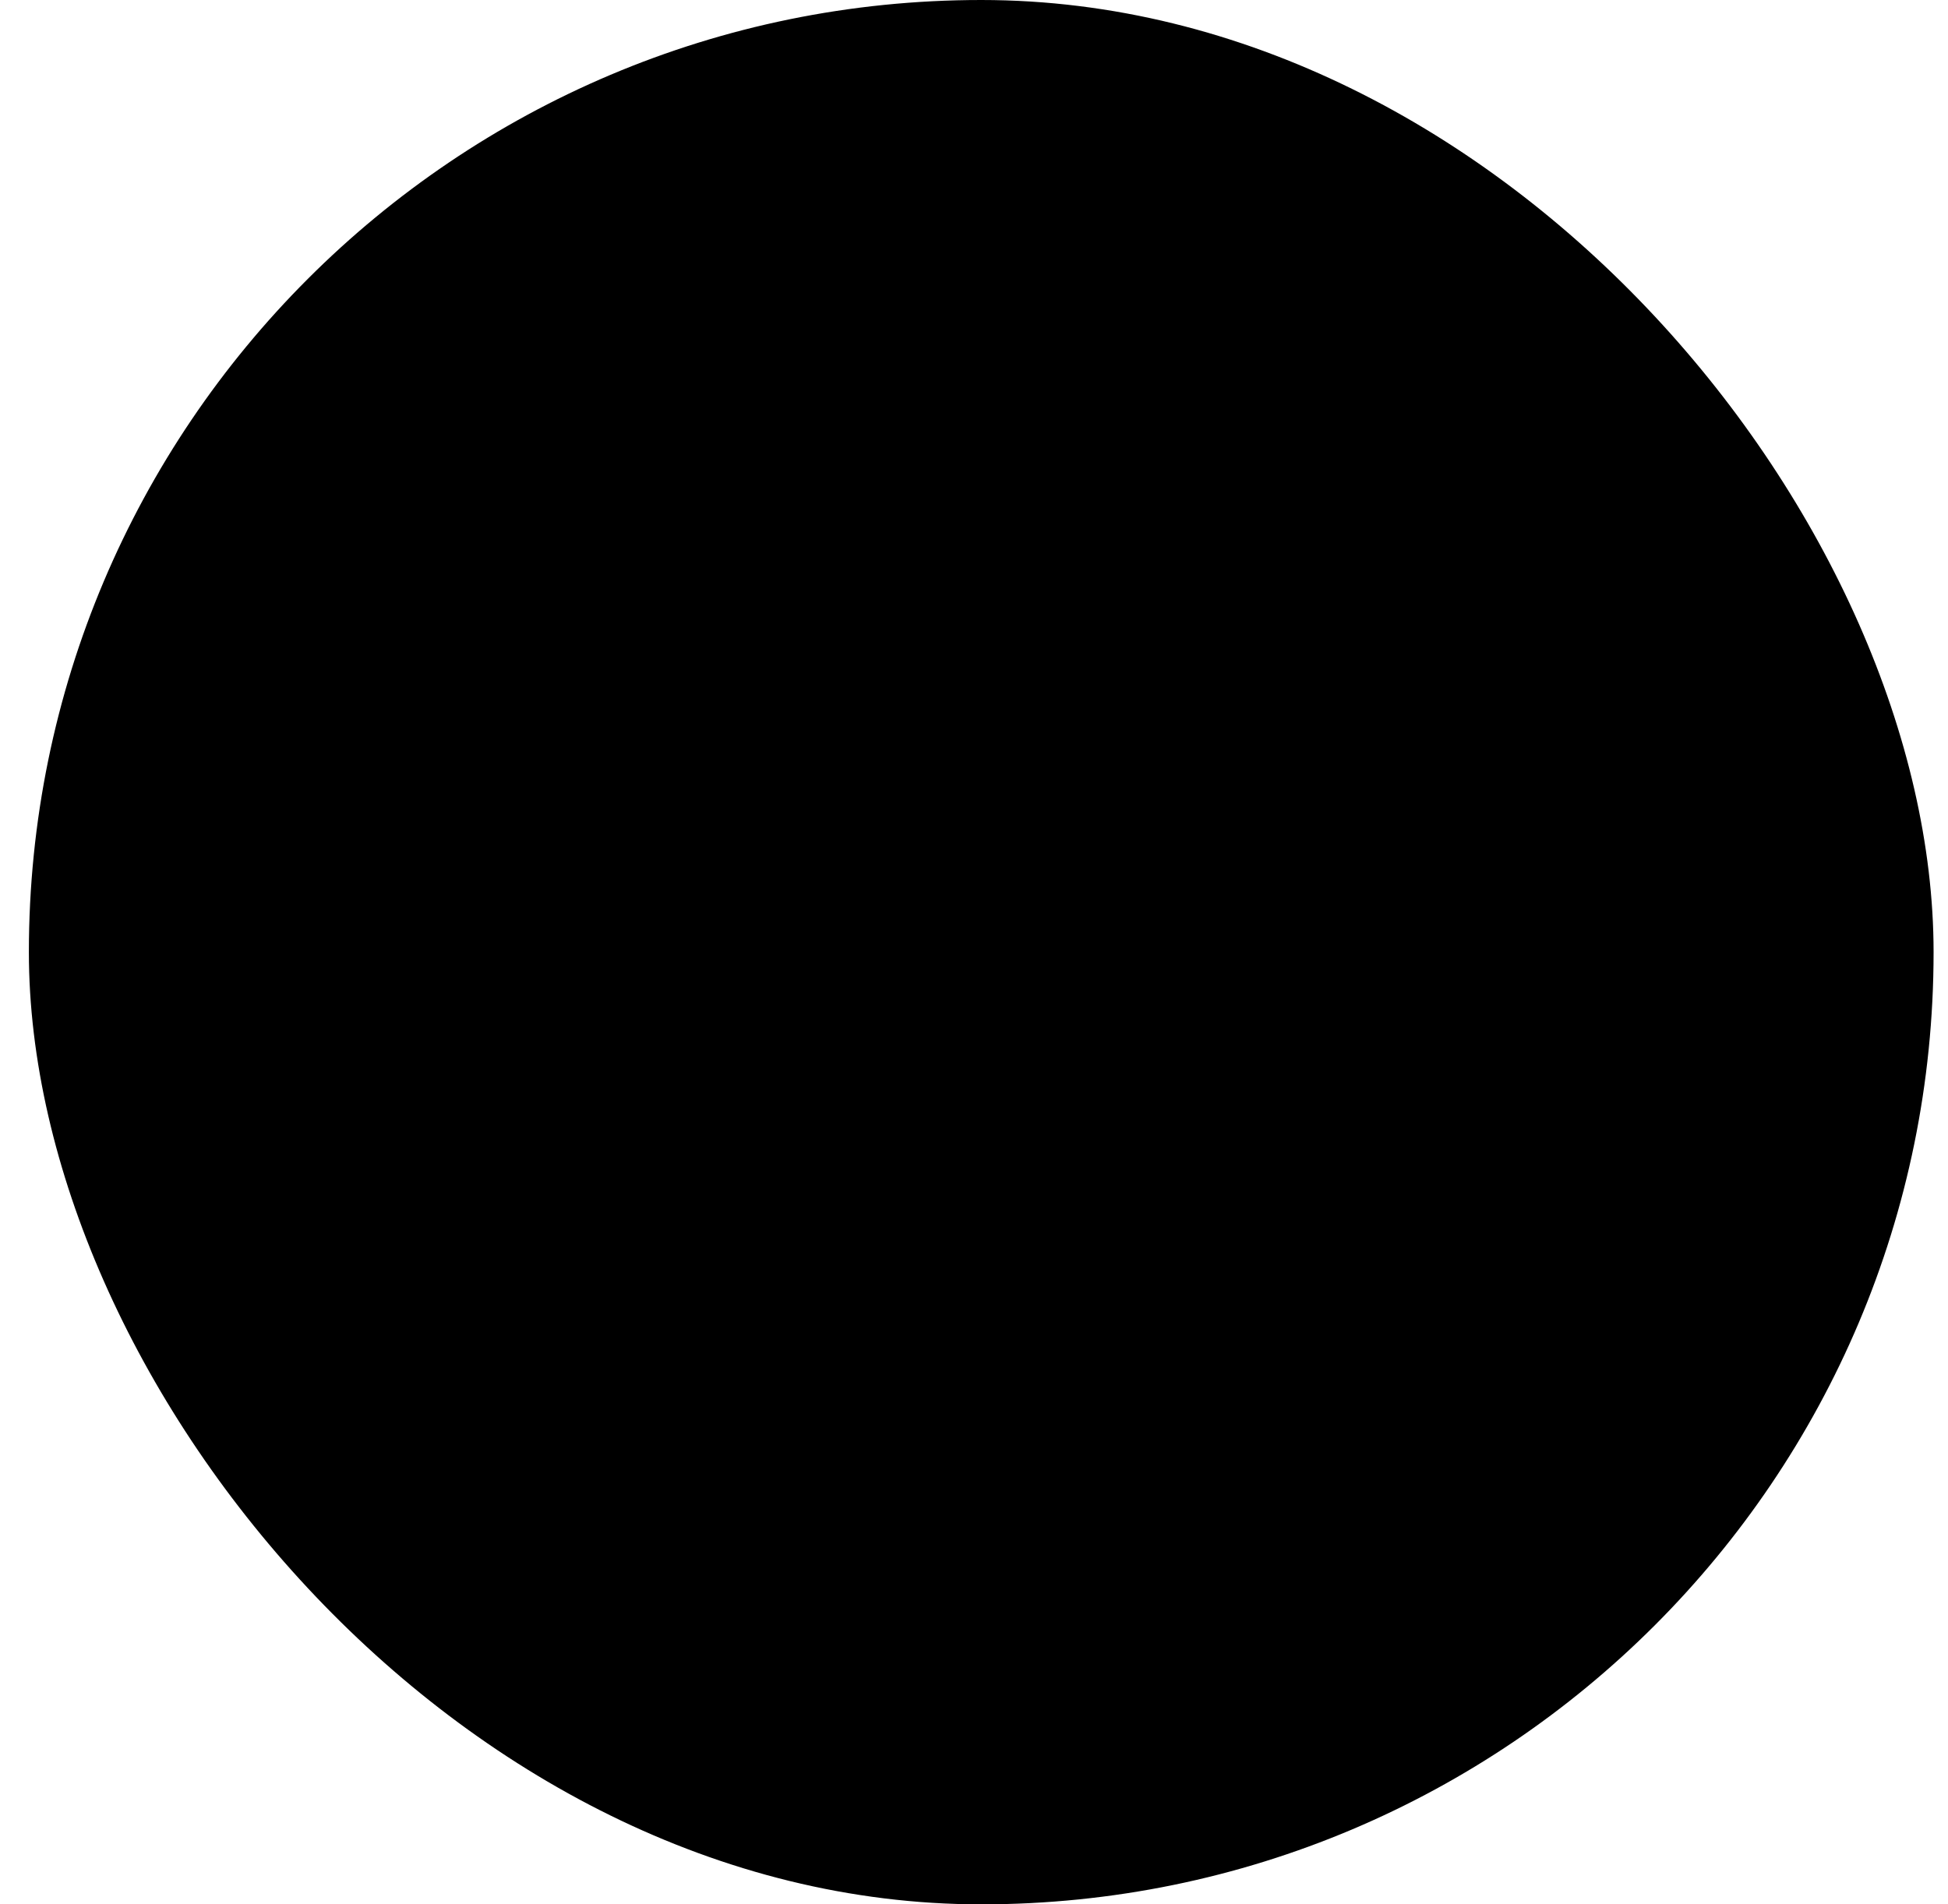 <svg width="45" height="44" viewBox="0 0 45 44" fill="none" xmlns="http://www.w3.org/2000/svg">
<rect x="0.667" width="44" height="44" rx="22" fill="#F8EFFF" style="fill:#F8EFFF;fill:color(display-p3 0.971 0.938 1);fill-opacity:1;"/>
<path d="M30.161 32.345L27.604 31.578L26.498 34L23.366 27.078C24.21 26.906 24.951 26.369 25.373 25.595L25.54 25.282C25.61 25.161 25.731 25.084 25.866 25.084C25.904 25.084 25.936 25.09 25.974 25.103L26.319 25.205C26.537 25.269 26.76 25.308 26.984 25.32L30.161 32.345Z" fill="#E6C6FF" style="fill:#E6C6FF;fill:color(display-p3 0.902 0.775 1);fill-opacity:1;"/>
<path d="M22.248 27.078L19.116 34L18.004 31.578L15.447 32.345L18.624 25.32H18.63C18.854 25.308 19.065 25.269 19.282 25.205L19.627 25.103C19.627 25.103 19.698 25.084 19.73 25.084C19.864 25.084 19.992 25.161 20.056 25.282L20.228 25.595C20.65 26.375 21.398 26.912 22.248 27.078Z" fill="#E6C6FF" style="fill:#E6C6FF;fill:color(display-p3 0.902 0.775 1);fill-opacity:1;"/>
<path d="M24.248 10.863L24.421 11.176C24.792 11.86 25.591 12.192 26.338 11.969L26.684 11.866C27.936 11.496 29.106 12.659 28.735 13.918L28.633 14.263C28.409 15.011 28.742 15.81 29.426 16.181L29.739 16.353C30.889 16.98 30.889 18.628 29.739 19.248L29.426 19.421C28.742 19.792 28.409 20.591 28.633 21.338L28.735 21.684C29.106 22.936 27.943 24.106 26.684 23.735L26.338 23.633C25.591 23.409 24.792 23.742 24.421 24.426L24.248 24.739C23.622 25.889 21.973 25.889 21.353 24.739L21.181 24.426C20.81 23.742 20.011 23.409 19.263 23.633L18.918 23.735C17.665 24.106 16.496 22.943 16.866 21.684L16.969 21.338C17.192 20.591 16.86 19.792 16.176 19.421L15.863 19.248C14.712 18.622 14.712 16.973 15.863 16.353L16.176 16.181C16.86 15.81 17.192 15.011 16.969 14.263L16.866 13.918C16.496 12.665 17.659 11.496 18.918 11.866L19.263 11.969C20.011 12.192 20.81 11.86 21.181 11.176L21.353 10.863C21.98 9.712 23.628 9.712 24.248 10.863Z" fill="#CF9FF4" style="fill:#CF9FF4;fill:color(display-p3 0.812 0.623 0.958);fill-opacity:1;"/>
<path d="M22.798 23.397C22.158 22.317 20.995 21.645 19.73 21.645C19.429 21.645 19.135 21.684 18.841 21.76C19.231 20.233 18.56 18.609 17.205 17.804C18.56 16.999 19.231 15.375 18.841 13.848C19.129 13.925 19.429 13.963 19.73 13.963C20.995 13.963 22.158 13.298 22.798 12.211C23.437 13.292 24.6 13.963 25.866 13.963C26.166 13.963 26.46 13.925 26.754 13.848C26.364 15.375 27.035 16.999 28.39 17.804C27.035 18.609 26.364 20.233 26.754 21.76C26.466 21.684 26.166 21.645 25.866 21.645C24.6 21.645 23.437 22.31 22.798 23.397Z" fill="#CF9FF4" style="fill:#CF9FF4;fill:color(display-p3 0.812 0.623 0.958);fill-opacity:1;"/>
</svg>
